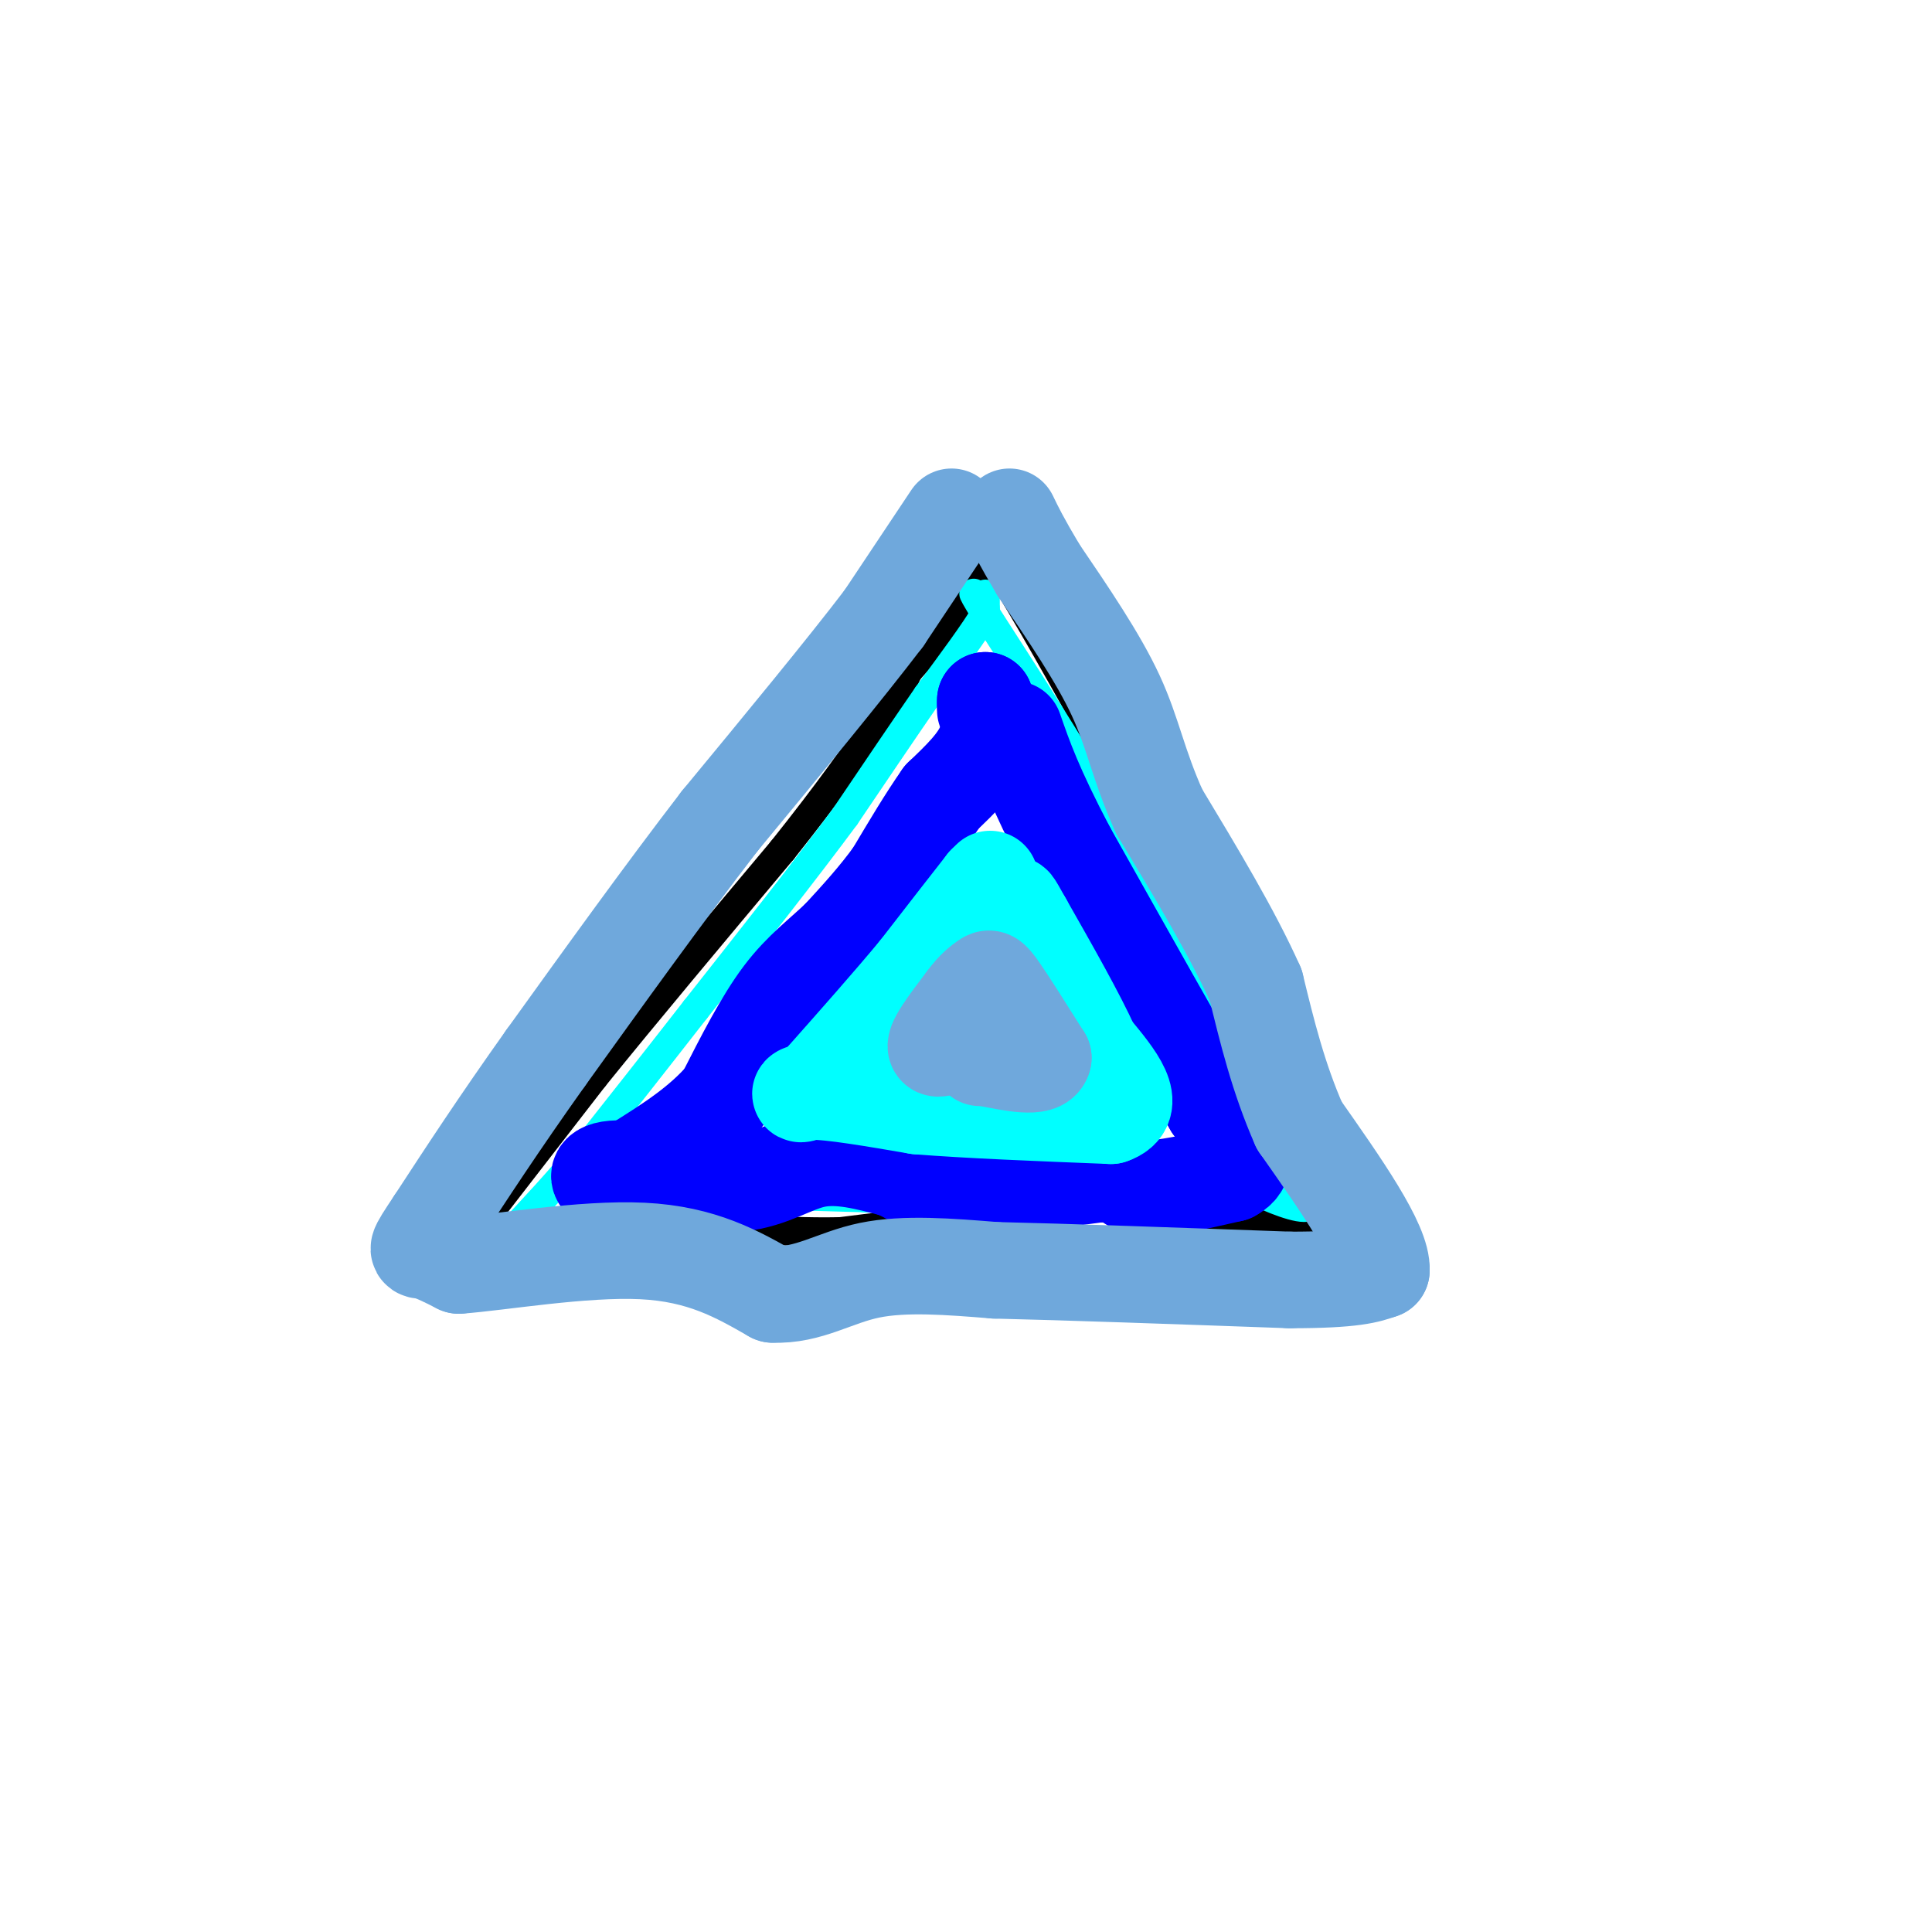 <svg viewBox='0 0 400 400' version='1.1' xmlns='http://www.w3.org/2000/svg' xmlns:xlink='http://www.w3.org/1999/xlink'><g fill='none' stroke='#000000' stroke-width='6' stroke-linecap='round' stroke-linejoin='round'><path d='M99,254c0.000,0.000 24.000,-31.000 24,-31'/><path d='M123,223c10.500,-13.000 24.750,-30.000 39,-47'/><path d='M162,176c9.833,-12.333 14.917,-19.667 20,-27'/><path d='M182,149c4.333,-6.167 5.167,-8.083 6,-10'/><path d='M188,139c3.467,-4.089 9.133,-9.311 12,-14c2.867,-4.689 2.933,-8.844 3,-13'/><path d='M203,112c8.500,12.000 28.250,48.500 48,85'/><path d='M251,197c12.333,23.167 19.167,38.583 26,54'/><path d='M277,251c4.833,9.500 3.917,6.250 3,3'/><path d='M280,254c-7.833,-0.167 -28.917,-2.083 -50,-4'/><path d='M230,250c-17.667,0.167 -36.833,2.583 -56,5'/><path d='M174,255c-14.417,0.298 -22.458,-1.458 -30,0c-7.542,1.458 -14.583,6.131 -21,8c-6.417,1.869 -12.208,0.935 -18,0'/><path d='M105,263c-5.333,-1.000 -9.667,-3.500 -14,-6'/><path d='M91,257c-2.333,-1.000 -1.167,-0.500 0,0'/></g>
<g fill='none' stroke='#00ffff' stroke-width='6' stroke-linecap='round' stroke-linejoin='round'><path d='M204,123c0.000,0.000 0.000,4.000 0,4'/><path d='M204,127c-2.000,3.500 -7.000,10.250 -12,17'/><path d='M192,144c-4.833,7.000 -10.917,16.000 -17,25'/><path d='M175,169c-8.000,10.833 -19.500,25.417 -31,40'/><path d='M144,209c-8.833,11.333 -15.417,19.667 -22,28'/><path d='M122,237c-6.500,7.833 -11.750,13.417 -17,19'/><path d='M105,256c-3.333,3.500 -3.167,2.750 -3,2'/><path d='M102,258c3.267,-0.044 12.933,-1.156 19,-3c6.067,-1.844 8.533,-4.422 11,-7'/><path d='M132,248c9.667,-1.167 28.333,-0.583 47,0'/><path d='M179,248c15.622,0.178 31.178,0.622 39,0c7.822,-0.622 7.911,-2.311 8,-4'/><path d='M226,244c5.733,-2.267 16.067,-5.933 22,-6c5.933,-0.067 7.467,3.467 9,7'/><path d='M257,245c4.244,2.422 10.356,4.978 13,5c2.644,0.022 1.822,-2.489 1,-5'/><path d='M271,245c-1.267,-5.089 -4.933,-15.311 -9,-23c-4.067,-7.689 -8.533,-12.844 -13,-18'/><path d='M249,204c-5.500,-9.167 -12.750,-23.083 -20,-37'/><path d='M229,167c-7.500,-12.833 -16.250,-26.417 -25,-40'/><path d='M204,127c-4.167,-6.833 -2.083,-3.917 0,-1'/></g>
<g fill='none' stroke='#0000ff' stroke-width='20' stroke-linecap='round' stroke-linejoin='round'><path d='M204,147c0.000,0.000 0.000,-1.000 0,-1'/><path d='M204,146c0.000,-0.333 0.000,-0.667 0,-1'/><path d='M204,145c0.400,1.356 1.400,5.244 0,9c-1.400,3.756 -5.200,7.378 -9,11'/><path d='M195,165c-3.167,4.500 -6.583,10.250 -10,16'/><path d='M185,181c-3.500,4.833 -7.250,8.917 -11,13'/><path d='M174,194c-3.844,3.756 -7.956,6.644 -12,12c-4.044,5.356 -8.022,13.178 -12,21'/><path d='M150,227c-5.000,5.833 -11.500,9.917 -18,14'/><path d='M132,241c-4.000,3.000 -5.000,3.500 -6,4'/><path d='M126,245c-1.867,-0.178 -3.533,-2.622 1,-3c4.533,-0.378 15.267,1.311 26,3'/><path d='M153,245c6.889,-0.733 11.111,-4.067 16,-5c4.889,-0.933 10.444,0.533 16,2'/><path d='M185,242c3.778,1.333 5.222,3.667 12,4c6.778,0.333 18.889,-1.333 31,-3'/><path d='M228,243c6.022,0.333 5.578,2.667 9,3c3.422,0.333 10.711,-1.333 18,-3'/><path d='M255,243c3.244,-1.711 2.356,-4.489 1,-7c-1.356,-2.511 -3.178,-4.756 -5,-7'/><path d='M251,229c-5.833,-10.000 -17.917,-31.500 -30,-53'/><path d='M221,176c-6.833,-13.000 -8.917,-19.000 -11,-25'/></g>
<g fill='none' stroke='#00ffff' stroke-width='20' stroke-linecap='round' stroke-linejoin='round'><path d='M205,182c0.000,0.000 -1.000,1.000 -1,1'/><path d='M204,183c-2.500,3.167 -8.250,10.583 -14,18'/><path d='M190,201c-5.667,6.833 -12.833,14.917 -20,23'/><path d='M170,224c-4.533,3.889 -5.867,2.111 -2,2c3.867,-0.111 12.933,1.444 22,3'/><path d='M190,229c10.333,0.833 25.167,1.417 40,2'/><path d='M230,231c6.000,-2.000 1.000,-8.000 -4,-14'/><path d='M226,217c-3.000,-6.667 -8.500,-16.333 -14,-26'/><path d='M212,191c-2.667,-4.833 -2.333,-3.917 -2,-3'/></g>
<g fill='none' stroke='#6fa8dc' stroke-width='20' stroke-linecap='round' stroke-linejoin='round'><path d='M203,209c0.000,0.000 3.000,7.000 3,7'/><path d='M206,216c0.167,0.667 -0.917,-1.167 -2,-3'/><path d='M204,213c-2.800,0.867 -8.800,4.533 -10,4c-1.200,-0.533 2.400,-5.267 6,-10'/><path d='M200,207c1.762,-2.405 3.167,-3.417 4,-4c0.833,-0.583 1.095,-0.738 3,2c1.905,2.738 5.452,8.369 9,14'/><path d='M216,219c-0.500,2.333 -6.250,1.167 -12,0'/><path d='M204,219c-2.000,0.000 -1.000,0.000 0,0'/><path d='M197,107c0.000,0.000 -14.000,21.000 -14,21'/><path d='M183,128c-8.000,10.500 -21.000,26.250 -34,42'/><path d='M149,170c-11.667,15.167 -23.833,32.083 -36,49'/><path d='M113,219c-9.833,13.833 -16.417,23.917 -23,34'/><path d='M90,253c-4.333,6.489 -3.667,5.711 -2,6c1.667,0.289 4.333,1.644 7,3'/><path d='M95,262c8.333,-0.600 25.667,-3.600 38,-3c12.333,0.600 19.667,4.800 27,9'/><path d='M160,268c7.489,0.289 12.711,-3.489 20,-5c7.289,-1.511 16.644,-0.756 26,0'/><path d='M206,263c14.500,0.333 37.750,1.167 61,2'/><path d='M267,265c13.333,0.000 16.167,-1.000 19,-2'/><path d='M286,263c0.333,-5.333 -8.333,-17.667 -17,-30'/><path d='M269,233c-4.333,-9.833 -6.667,-19.417 -9,-29'/><path d='M260,204c-4.833,-10.833 -12.417,-23.417 -20,-36'/><path d='M240,168c-4.400,-9.778 -5.400,-16.222 -9,-24c-3.600,-7.778 -9.800,-16.889 -16,-26'/><path d='M215,118c-3.667,-6.167 -4.833,-8.583 -6,-11'/></g>
</svg>